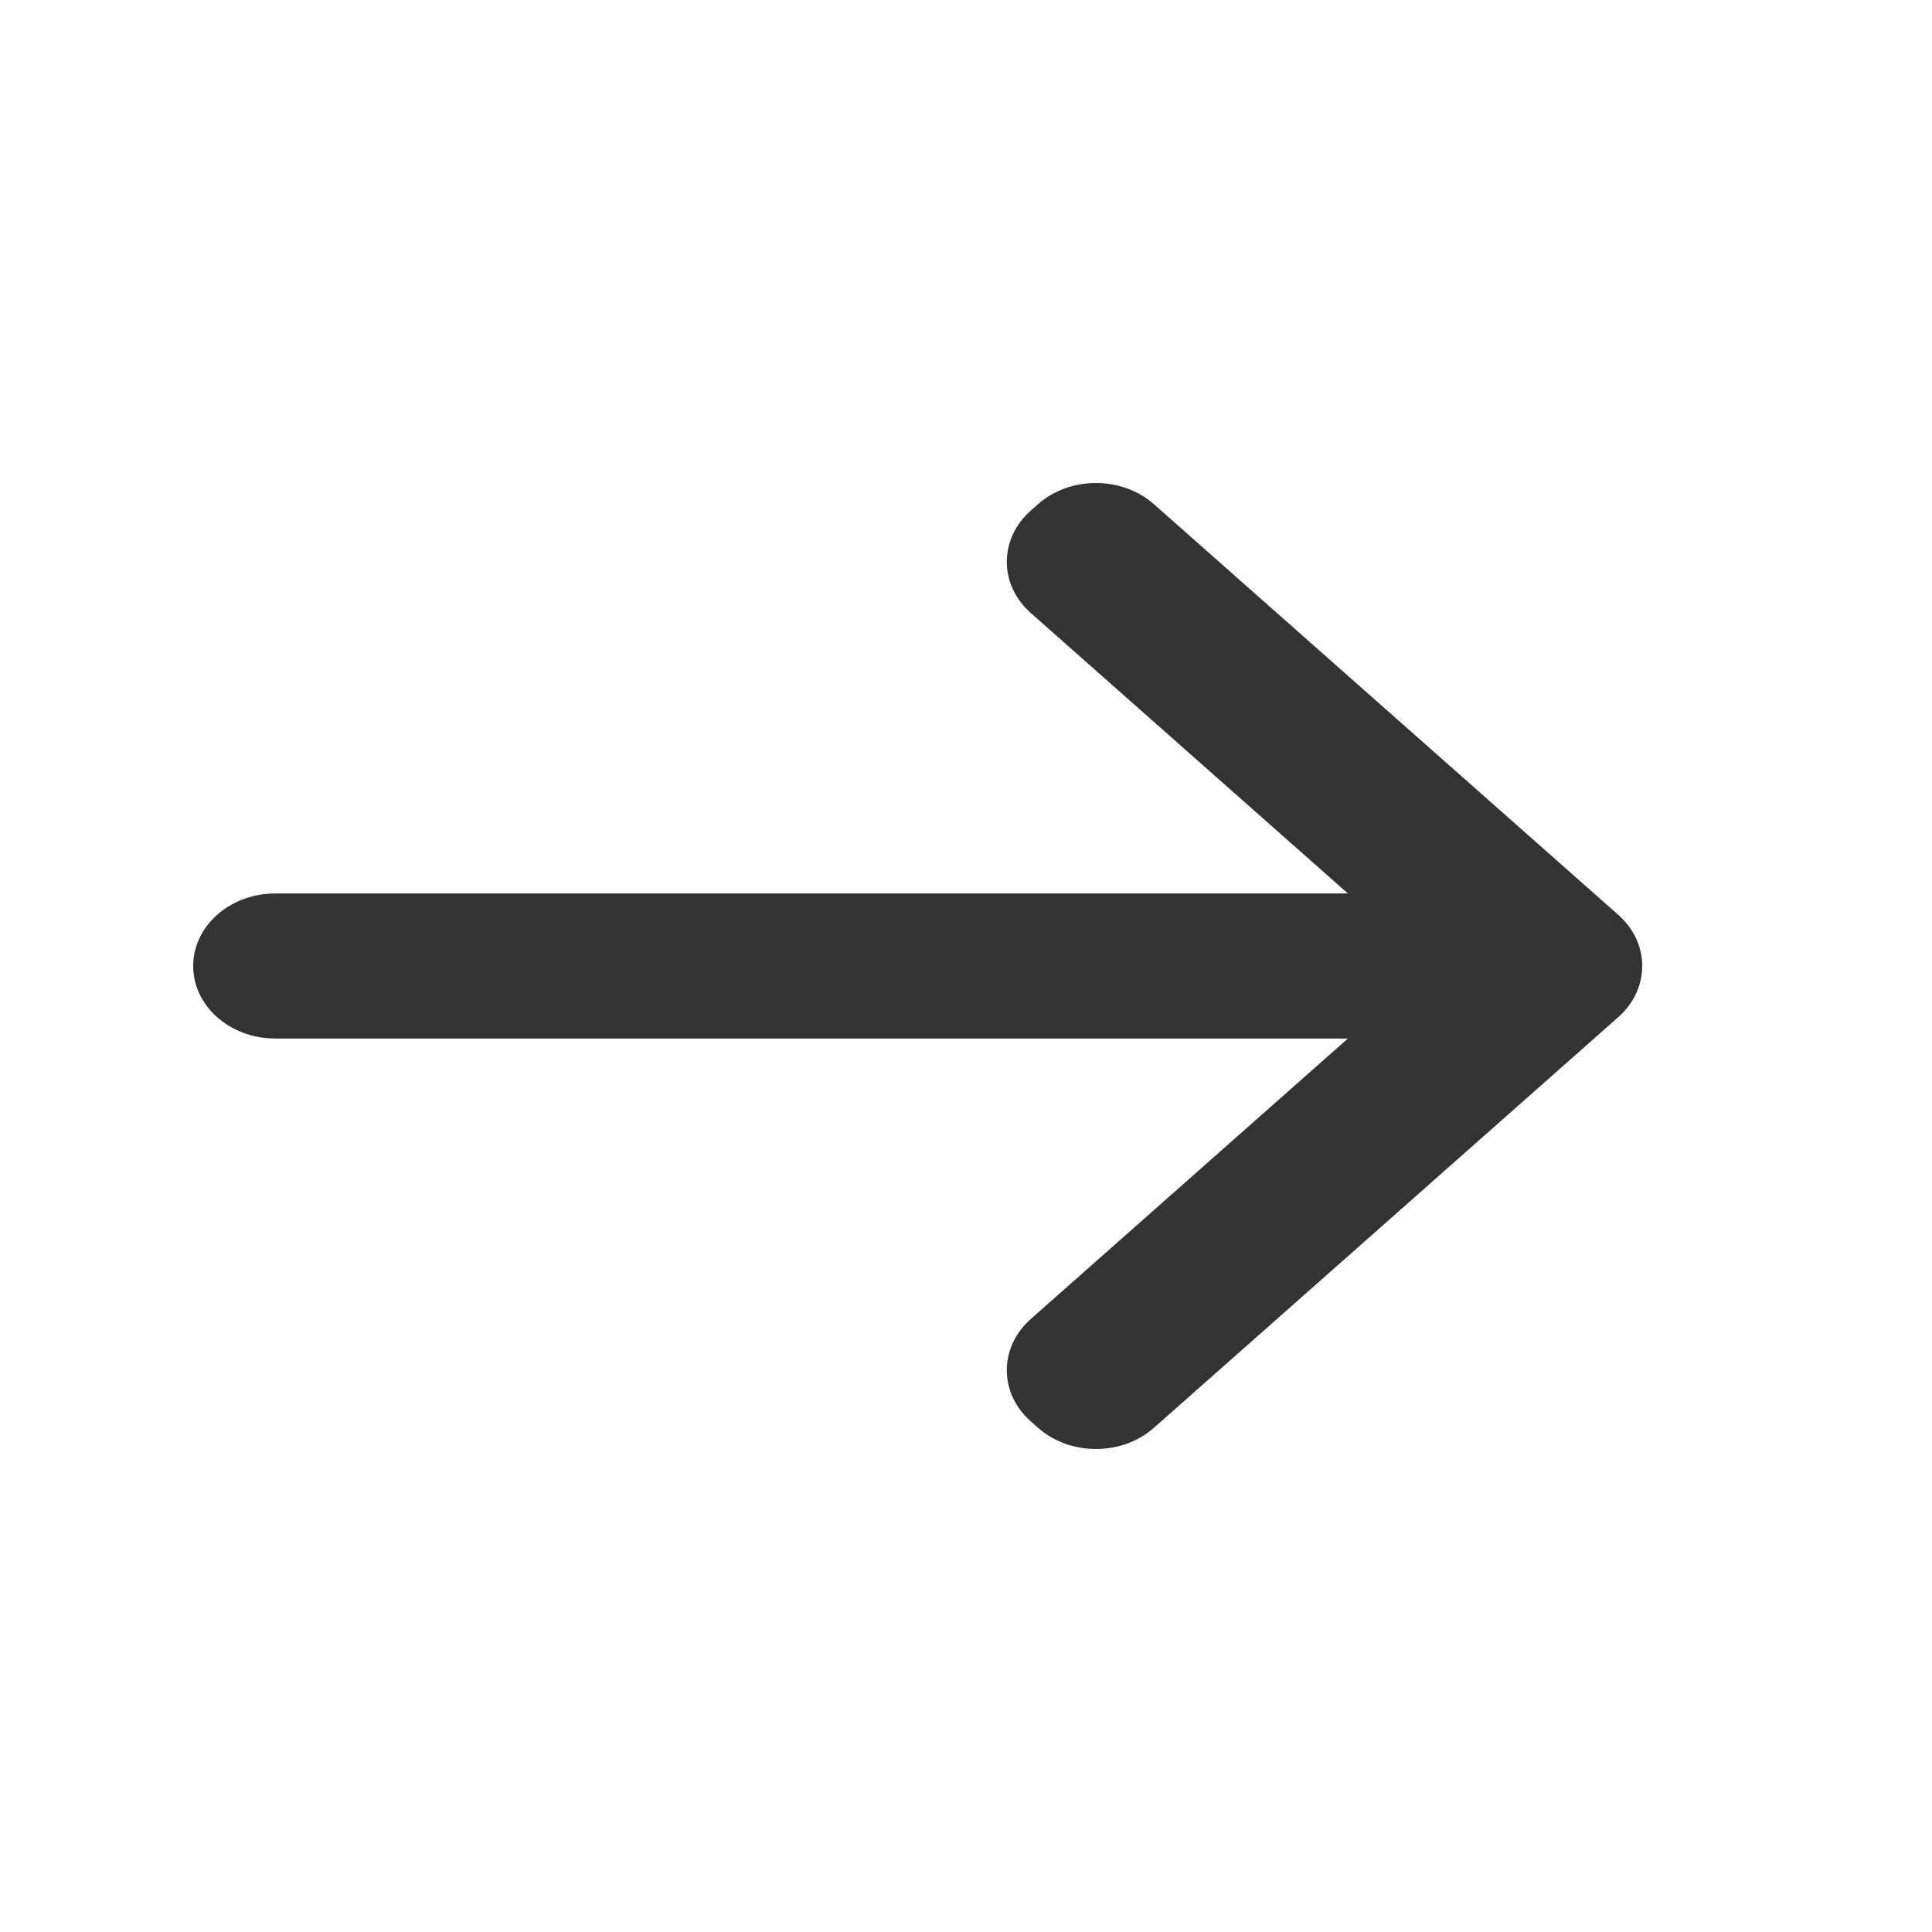 <svg width="24" height="24" viewBox="0 0 24 24" fill="none" xmlns="http://www.w3.org/2000/svg">
<g id="arrow_line">
<path id="Vector" d="M2.4 12C2.4 12.498 2.857 12.901 3.42 12.901L16.744 12.901L12.806 16.384C12.407 16.736 12.407 17.307 12.806 17.658L12.894 17.736C13.292 18.088 13.938 18.088 14.335 17.736L20.101 12.637C20.5 12.285 20.5 11.714 20.101 11.363L14.335 6.264C13.937 5.912 13.291 5.912 12.894 6.264L12.806 6.342C12.407 6.694 12.407 7.265 12.806 7.616L16.744 11.099L3.42 11.099C2.857 11.099 2.4 11.502 2.4 12Z" fill="#333333"/>
</g>
</svg>
